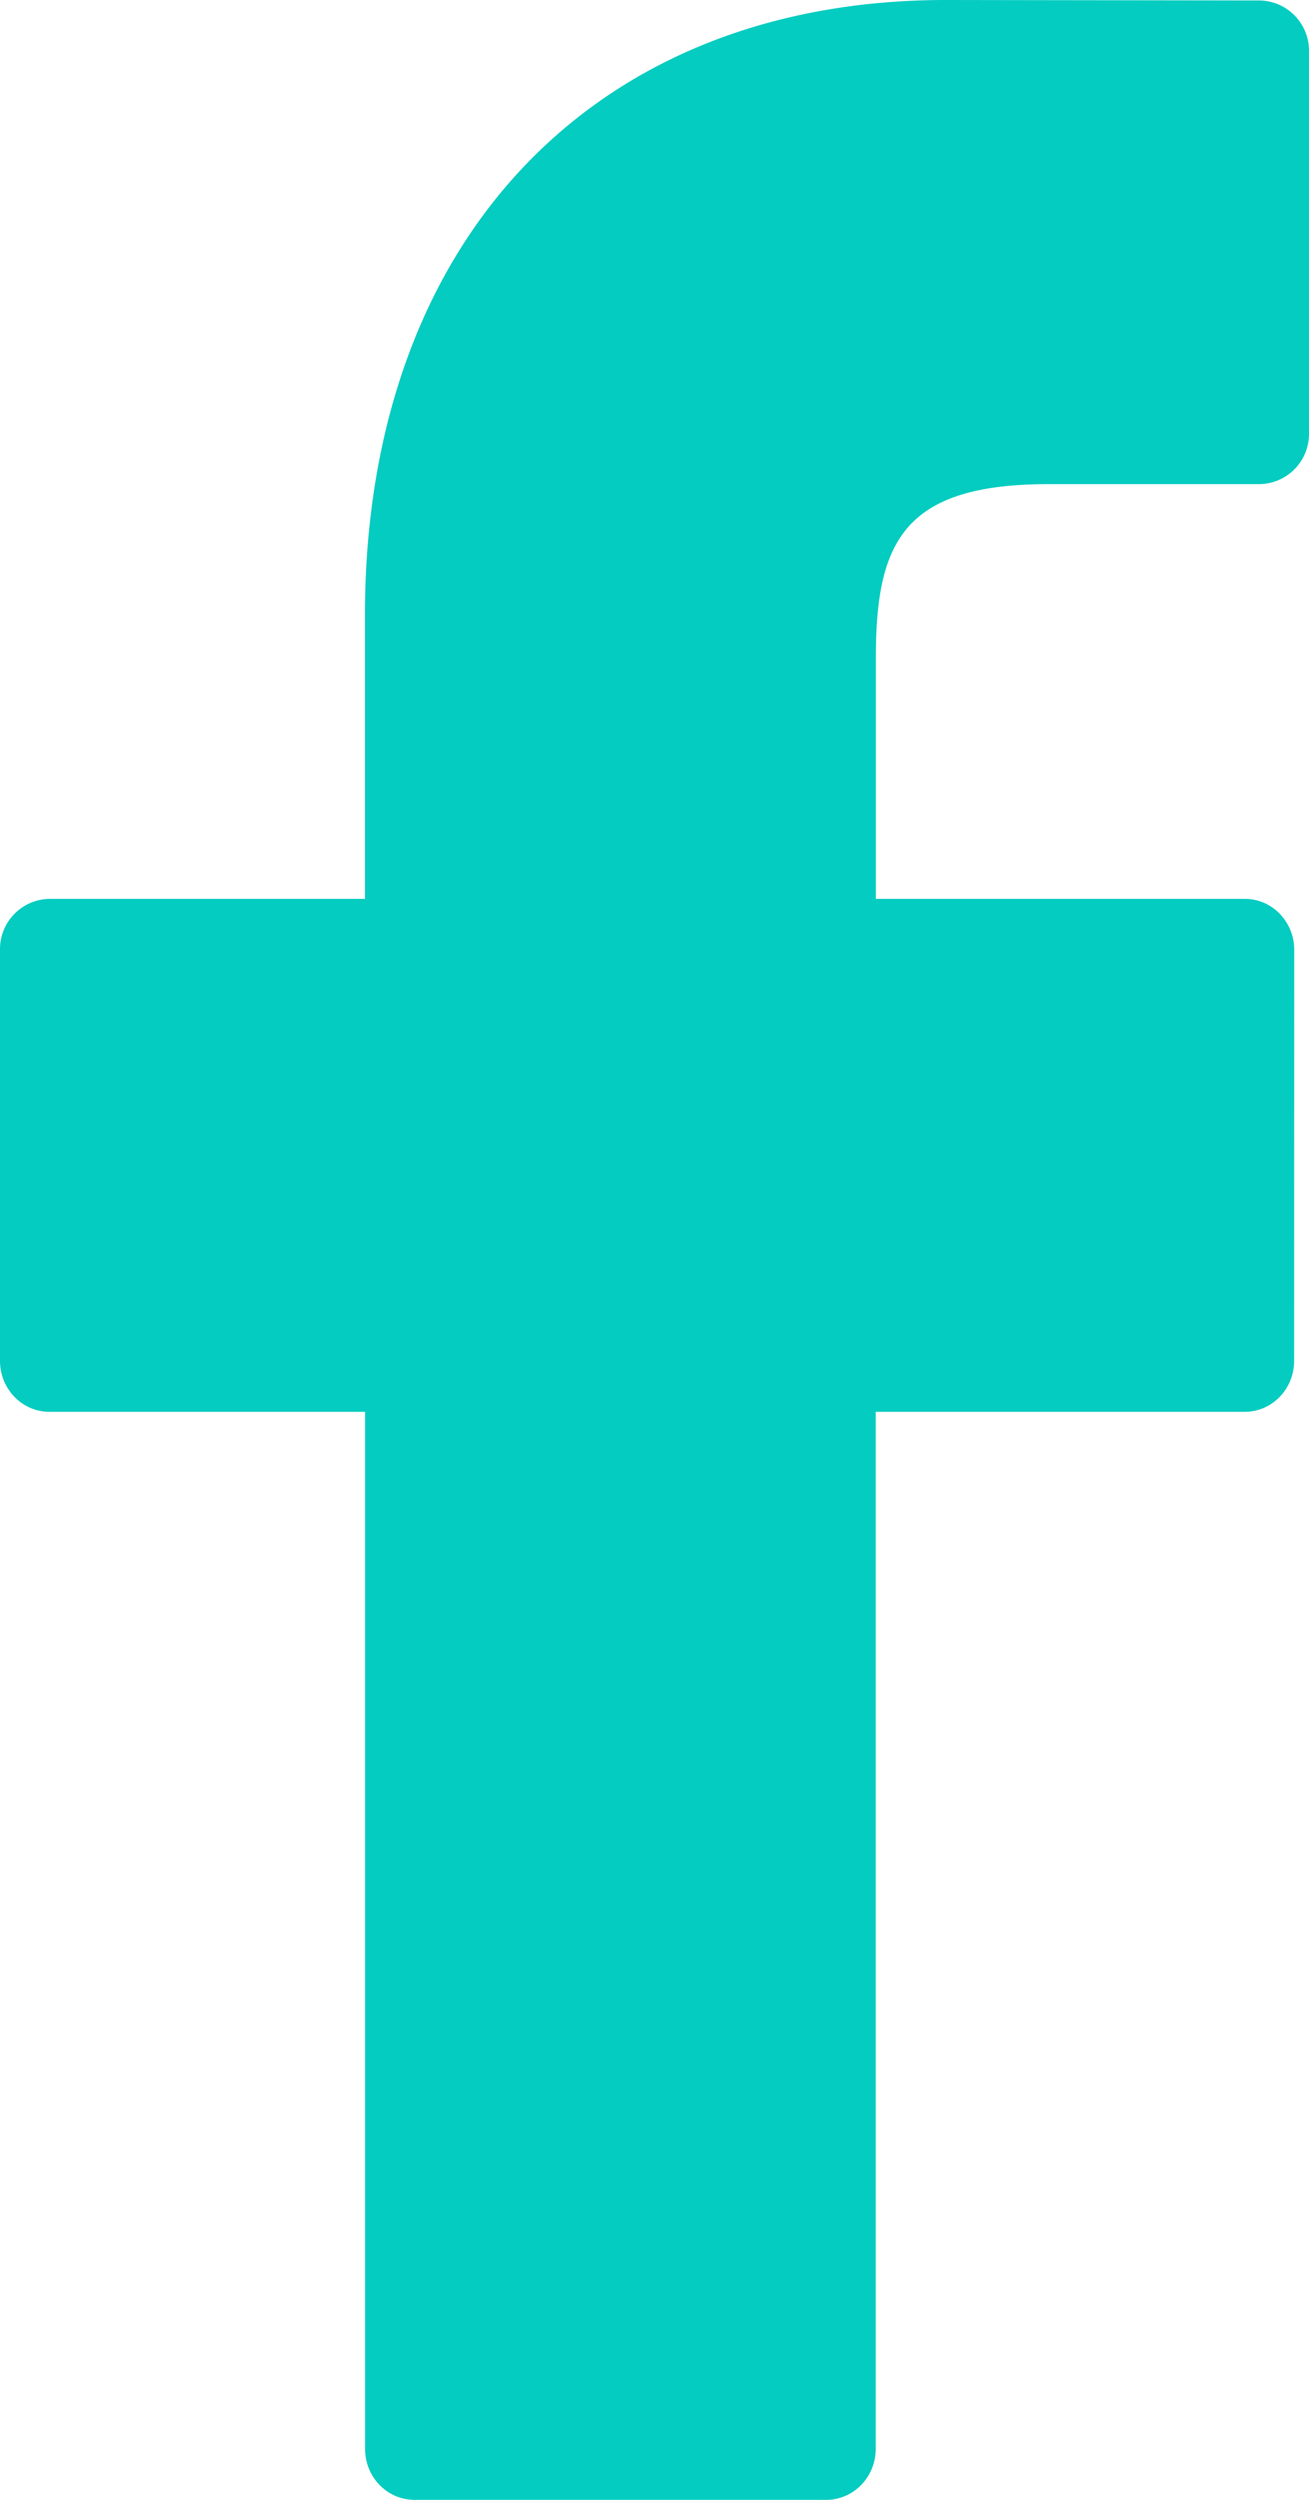 <svg xmlns="http://www.w3.org/2000/svg" width="11" height="21" viewBox="0 0 11 21"><g><g><path fill="#05ccc0" d="M10.586.004L7.947 0c-2.964 0-4.88 2.028-4.88 5.168v2.383H.416A.422.422 0 0 0 0 7.979v3.453c0 .236.186.428.415.428h2.653v8.712c0 .236.185.428.415.428h3.46c.23 0 .416-.192.416-.428V11.86h3.101c.23 0 .415-.192.415-.428l.001-3.453a.436.436 0 0 0-.121-.302.408.408 0 0 0-.294-.126H7.36v-2.02c0-.97.224-1.464 1.45-1.464h1.776A.422.422 0 0 0 11 3.638V.433a.422.422 0 0 0-.414-.429"/></g></g></svg>